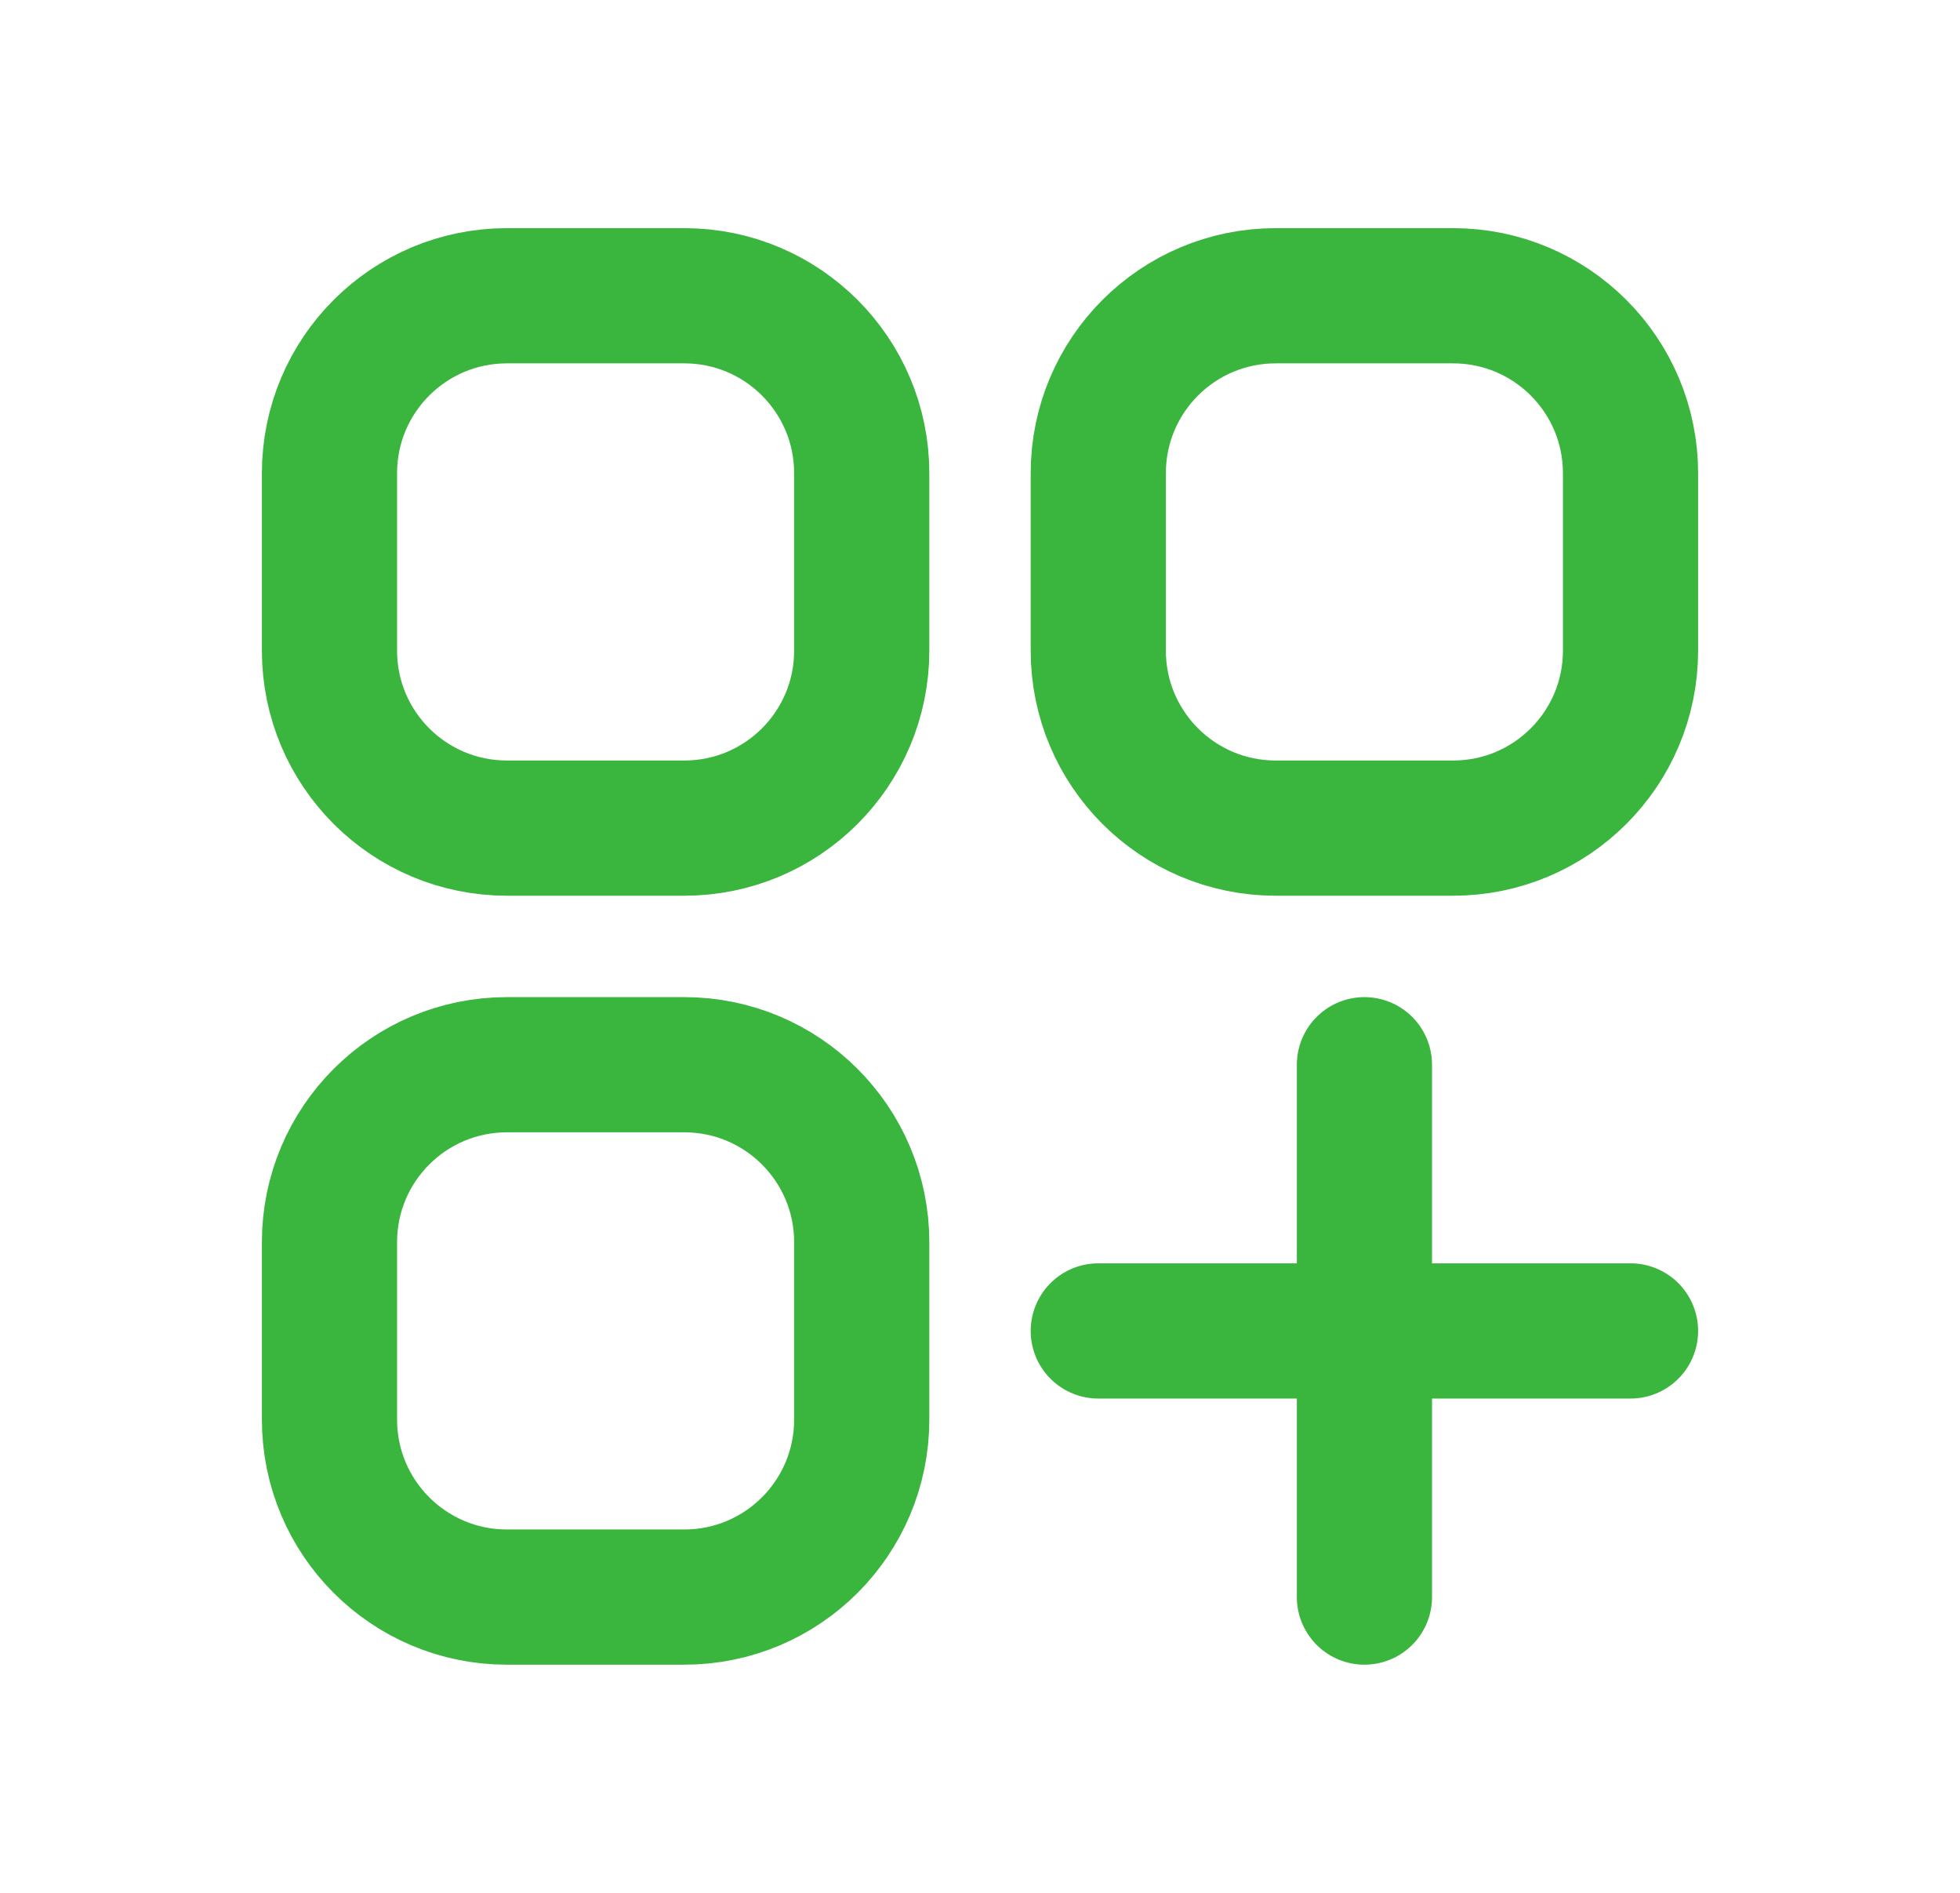 <svg width="29" height="28" viewBox="0 0 29 28" fill="none" xmlns="http://www.w3.org/2000/svg">
<path d="M16.25 19.688H20.188M20.188 19.688H24.125M20.188 19.688V15.75M20.188 19.688V23.625M7.5 12.25H10.125C11.575 12.25 12.75 11.075 12.75 9.625V7C12.75 5.55 11.575 4.375 10.125 4.375H7.5C6.05 4.375 4.875 5.55 4.875 7V9.625C4.875 11.075 6.05 12.25 7.5 12.25ZM7.5 23.625H10.125C11.575 23.625 12.75 22.45 12.75 21V18.375C12.75 16.925 11.575 15.75 10.125 15.75H7.5C6.05 15.75 4.875 16.925 4.875 18.375V21C4.875 22.45 6.05 23.625 7.5 23.625ZM18.875 12.25H21.5C22.95 12.25 24.125 11.075 24.125 9.625V7C24.125 5.55 22.95 4.375 21.5 4.375H18.875C17.425 4.375 16.25 5.55 16.25 7V9.625C16.25 11.075 17.425 12.25 18.875 12.25Z" stroke="#3AB53D" stroke-width="2" stroke-linecap="round" stroke-linejoin="round"/>
</svg>
